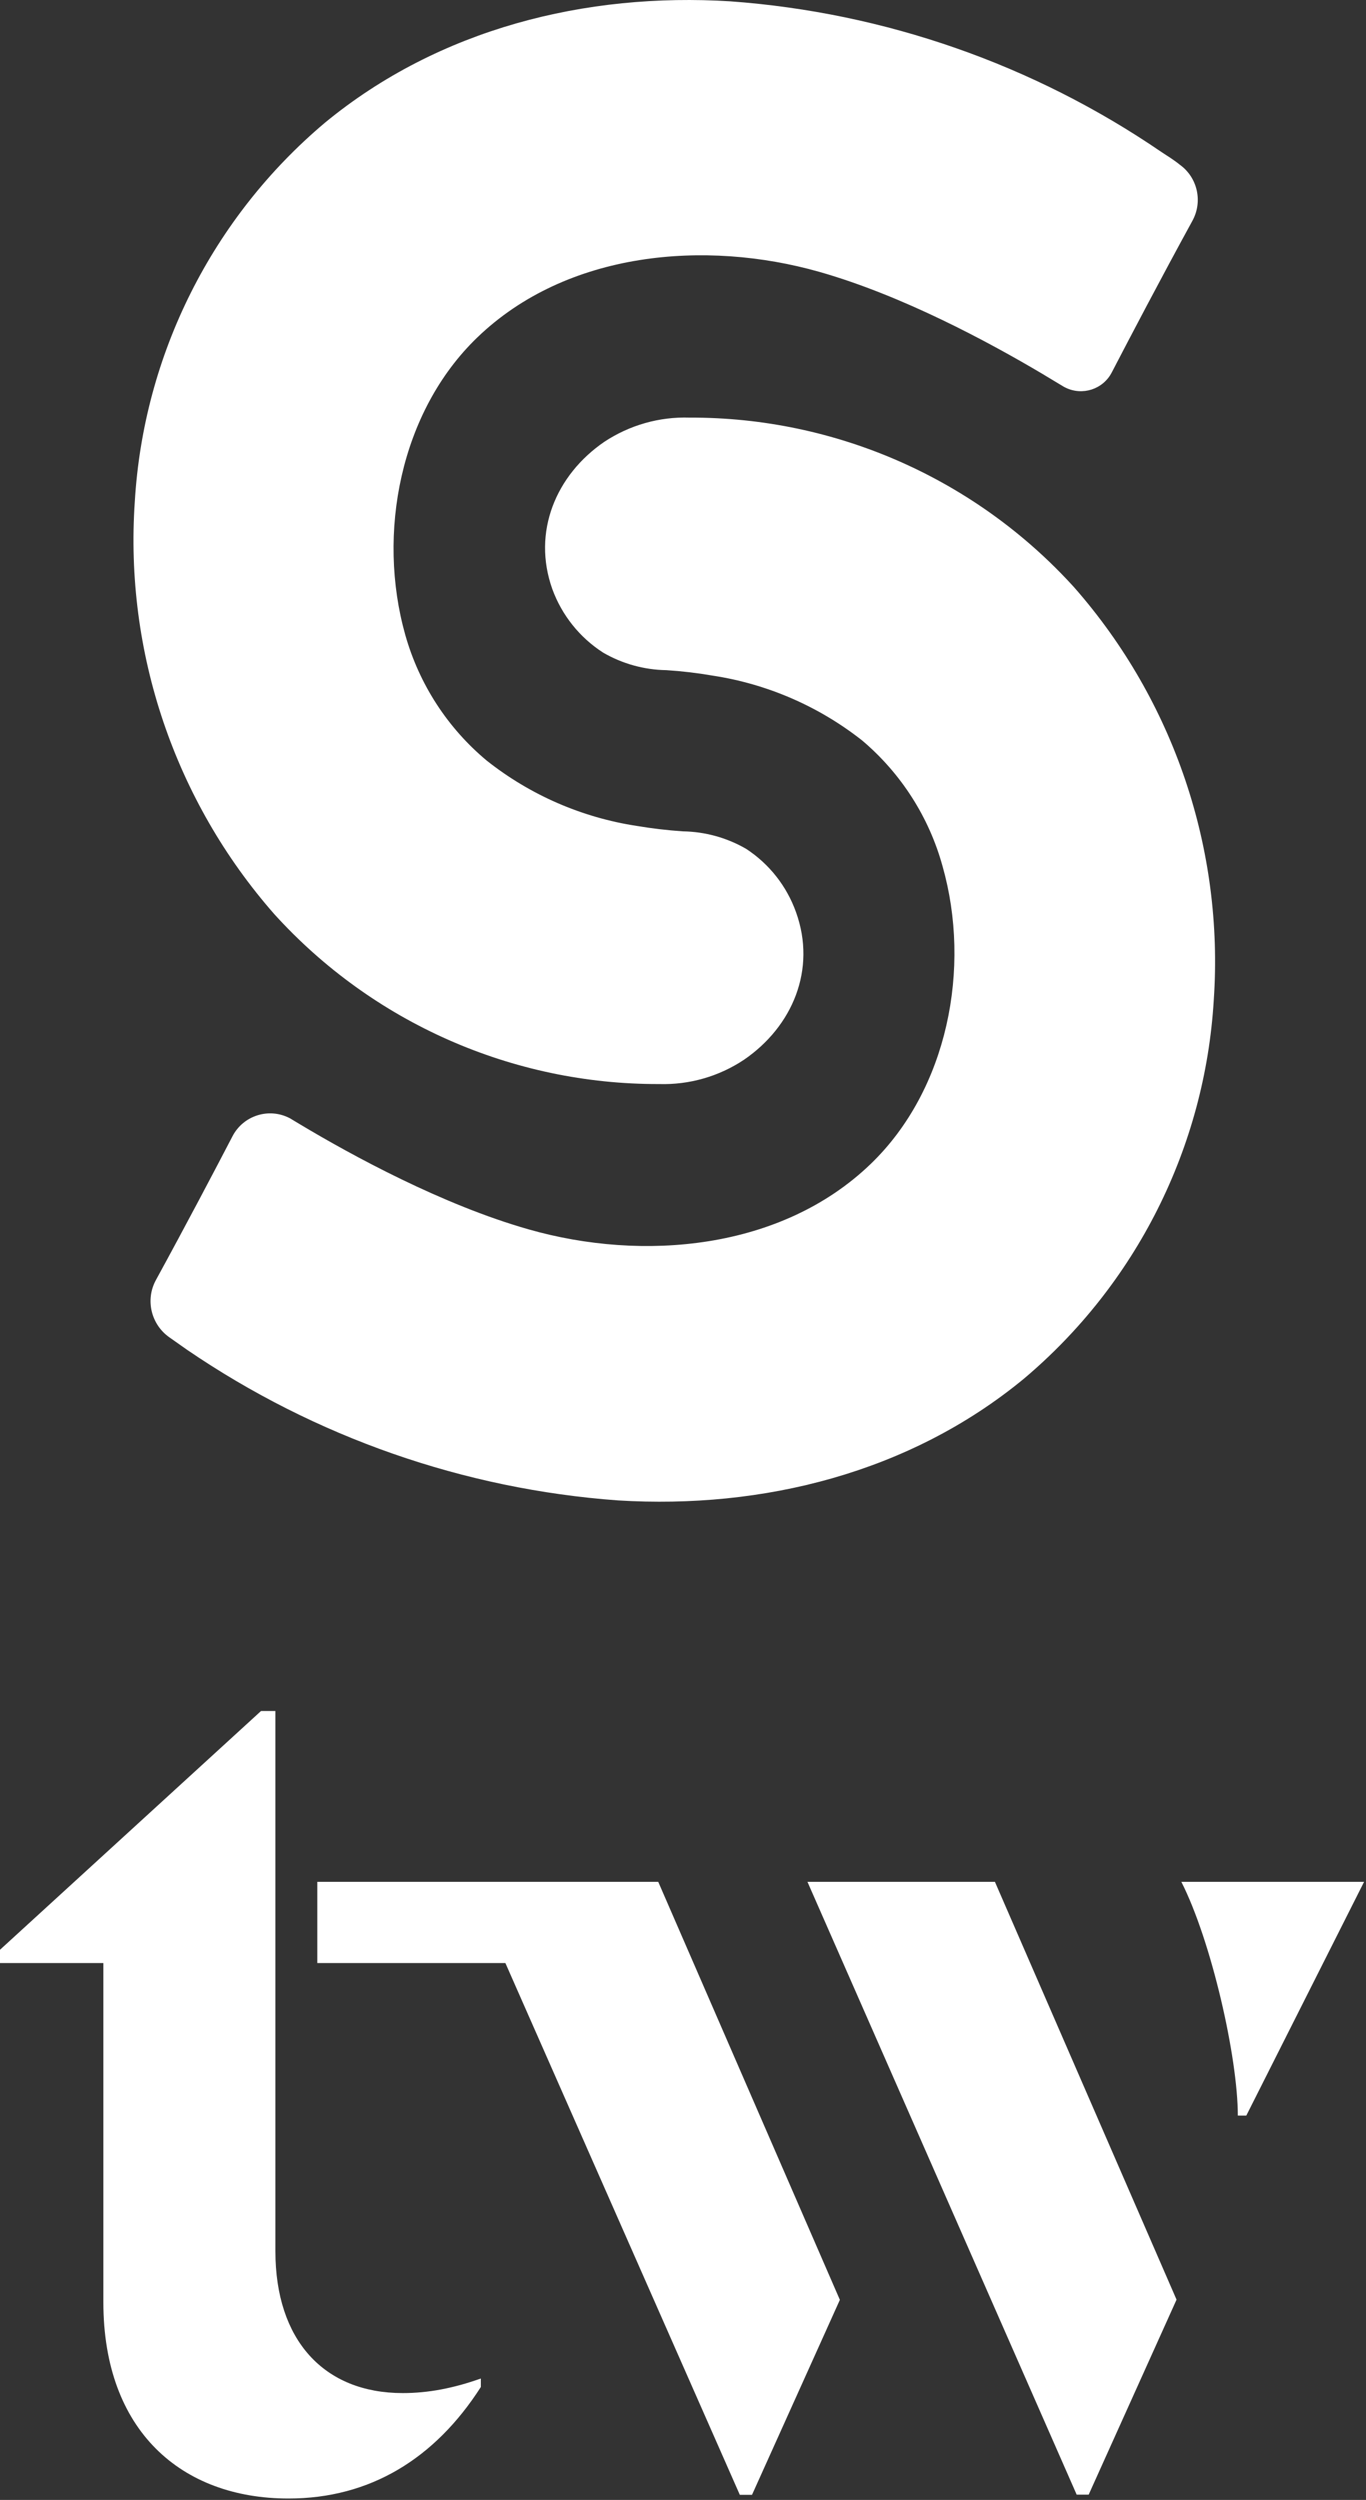 <svg width="176" height="322" viewBox="0 0 176 322" fill="none" xmlns="http://www.w3.org/2000/svg">
<rect x="0" y="0" width="176" height="322" fill="#333333" stroke="none"/>
<path fill-rule="evenodd" clip-rule="evenodd" d="M84.914 139.631C66.036 139.684 48.015 131.726 35.335 117.737C22.517 103.134 16.045 84.012 17.367 64.626C18.488 45.685 27.35 28.034 41.86 15.812C56.55 3.706 75.48 -0.992 94.104 0.172C113.997 1.622 133.16 8.309 149.626 19.569C150.42 20.087 151.255 20.605 151.985 21.198C154.301 22.849 154.999 25.971 153.624 28.457C149.426 36.129 145.576 43.484 143.26 47.939C142.139 50.15 139.442 51.018 137.242 49.907C137.126 49.854 137.02 49.791 136.914 49.727L134.207 48.097C127.322 44.023 116.25 38.055 105.568 35.018C90.868 30.838 73.016 32.362 61.489 43.473C51.579 53.018 48.523 68.69 52.224 81.801C54.012 88.129 57.671 93.779 62.726 97.981C68.331 102.414 74.983 105.303 82.048 106.383C84.004 106.711 85.982 106.943 87.97 107.081C90.836 107.123 93.649 107.896 96.135 109.335C99.117 111.282 101.37 114.15 102.565 117.504C105.209 124.859 102.12 132.213 95.86 136.499C92.624 138.657 88.795 139.747 84.914 139.631M88.849 53.79C107.726 53.727 125.747 61.684 138.427 75.684C151.245 90.287 157.707 109.419 156.385 128.816C155.253 147.758 146.401 165.398 131.892 177.609C117.191 189.715 98.271 194.403 79.637 193.26C59.755 191.81 40.602 185.112 24.125 173.874L21.809 172.244C19.461 170.583 18.71 167.429 20.075 164.9C23.998 157.726 27.605 150.869 29.952 146.361C31.338 143.684 34.627 142.636 37.303 144.012C37.408 144.065 37.514 144.128 37.609 144.192L38.614 144.795C45.382 148.848 57.026 155.197 68.12 158.35C82.81 162.541 100.672 161.017 112.2 149.906C122.109 140.35 125.165 124.679 121.443 111.578C119.708 105.261 116.102 99.631 111.11 95.398C105.505 90.975 98.843 88.086 91.788 87.017C89.822 86.679 87.844 86.446 85.866 86.319C82.99 86.277 80.176 85.494 77.702 84.055C74.688 82.118 72.393 79.24 71.166 75.885C68.543 68.531 71.621 61.176 77.871 56.901C81.128 54.753 84.957 53.663 88.849 53.79" fill="white"/>
<path d="M35.484 289.974C35.484 301.366 41.691 308.239 51.894 308.239C55.152 308.239 58.41 307.621 61.954 306.361V307.455C56.056 316.659 47.708 321.819 37.172 321.819C23.378 321.819 13.318 313.091 13.318 296.538V252.85H0V251.138L33.629 220.387H35.484V289.974Z" fill="white"/>
<path d="M96.891 321.344L108.211 296.229L84.809 242.386H40.883V252.85H65.117L95.321 321.344H96.867H96.891Z" fill="white"/>
<path d="M104.024 242.386H128.188L151.59 296.205L140.269 321.32H138.723L104.024 242.362V242.386Z" fill="white"/>
<path d="M159.485 272.494C159.485 265.003 156.085 250.02 152.208 242.386H175.753L160.579 272.494H159.485Z" fill="white"/>
</svg>
